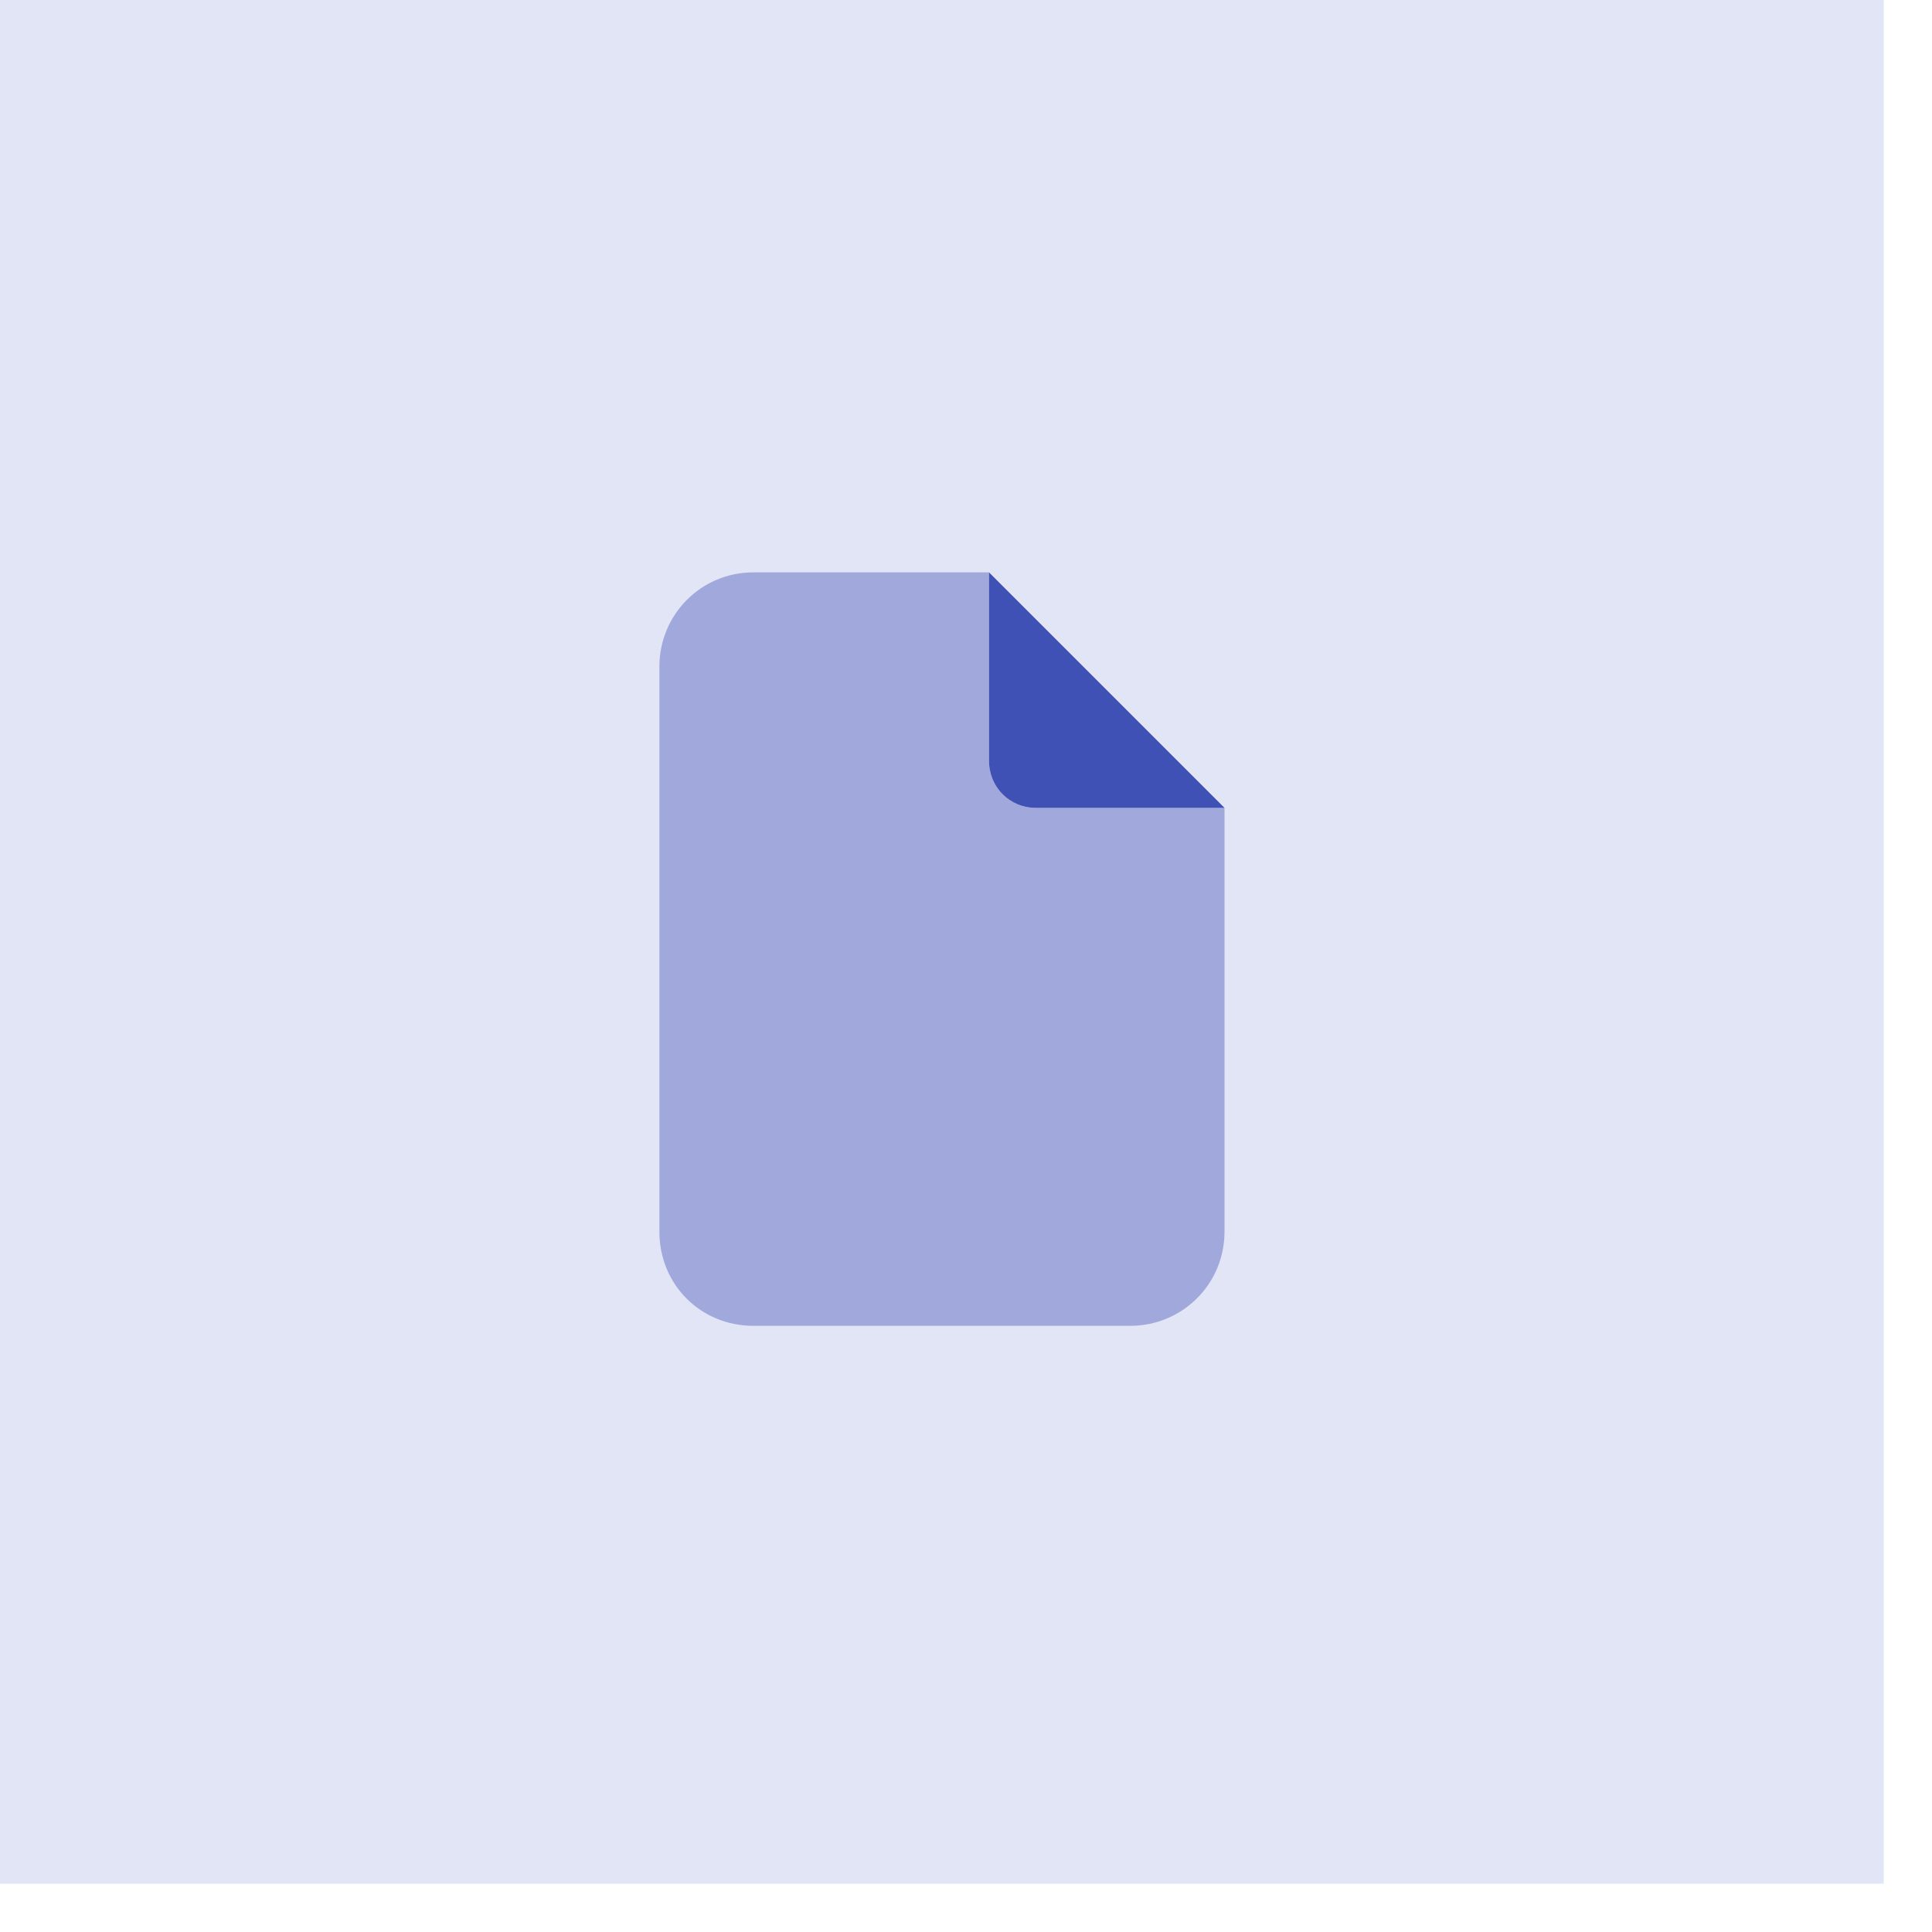 <svg width="20" height="20" viewBox="0 0 20 20" fill="none" xmlns="http://www.w3.org/2000/svg">
<rect width="19.5" height="19.5" fill="#E2E5F6"/>
<path d="M10.238 5.925L12.676 8.363H10.726C10.451 8.363 10.238 8.149 10.238 7.875V5.925Z" fill="#3F51B5"/>
<path opacity="0.4" d="M6.826 6.9C6.826 6.367 7.252 5.925 7.801 5.925H10.238V7.875C10.238 8.149 10.451 8.363 10.726 8.363H12.676V12.75C12.676 13.298 12.234 13.725 11.701 13.725H7.801C7.252 13.725 6.826 13.298 6.826 12.75V6.9Z" fill="#3F51B5"/>
</svg>
